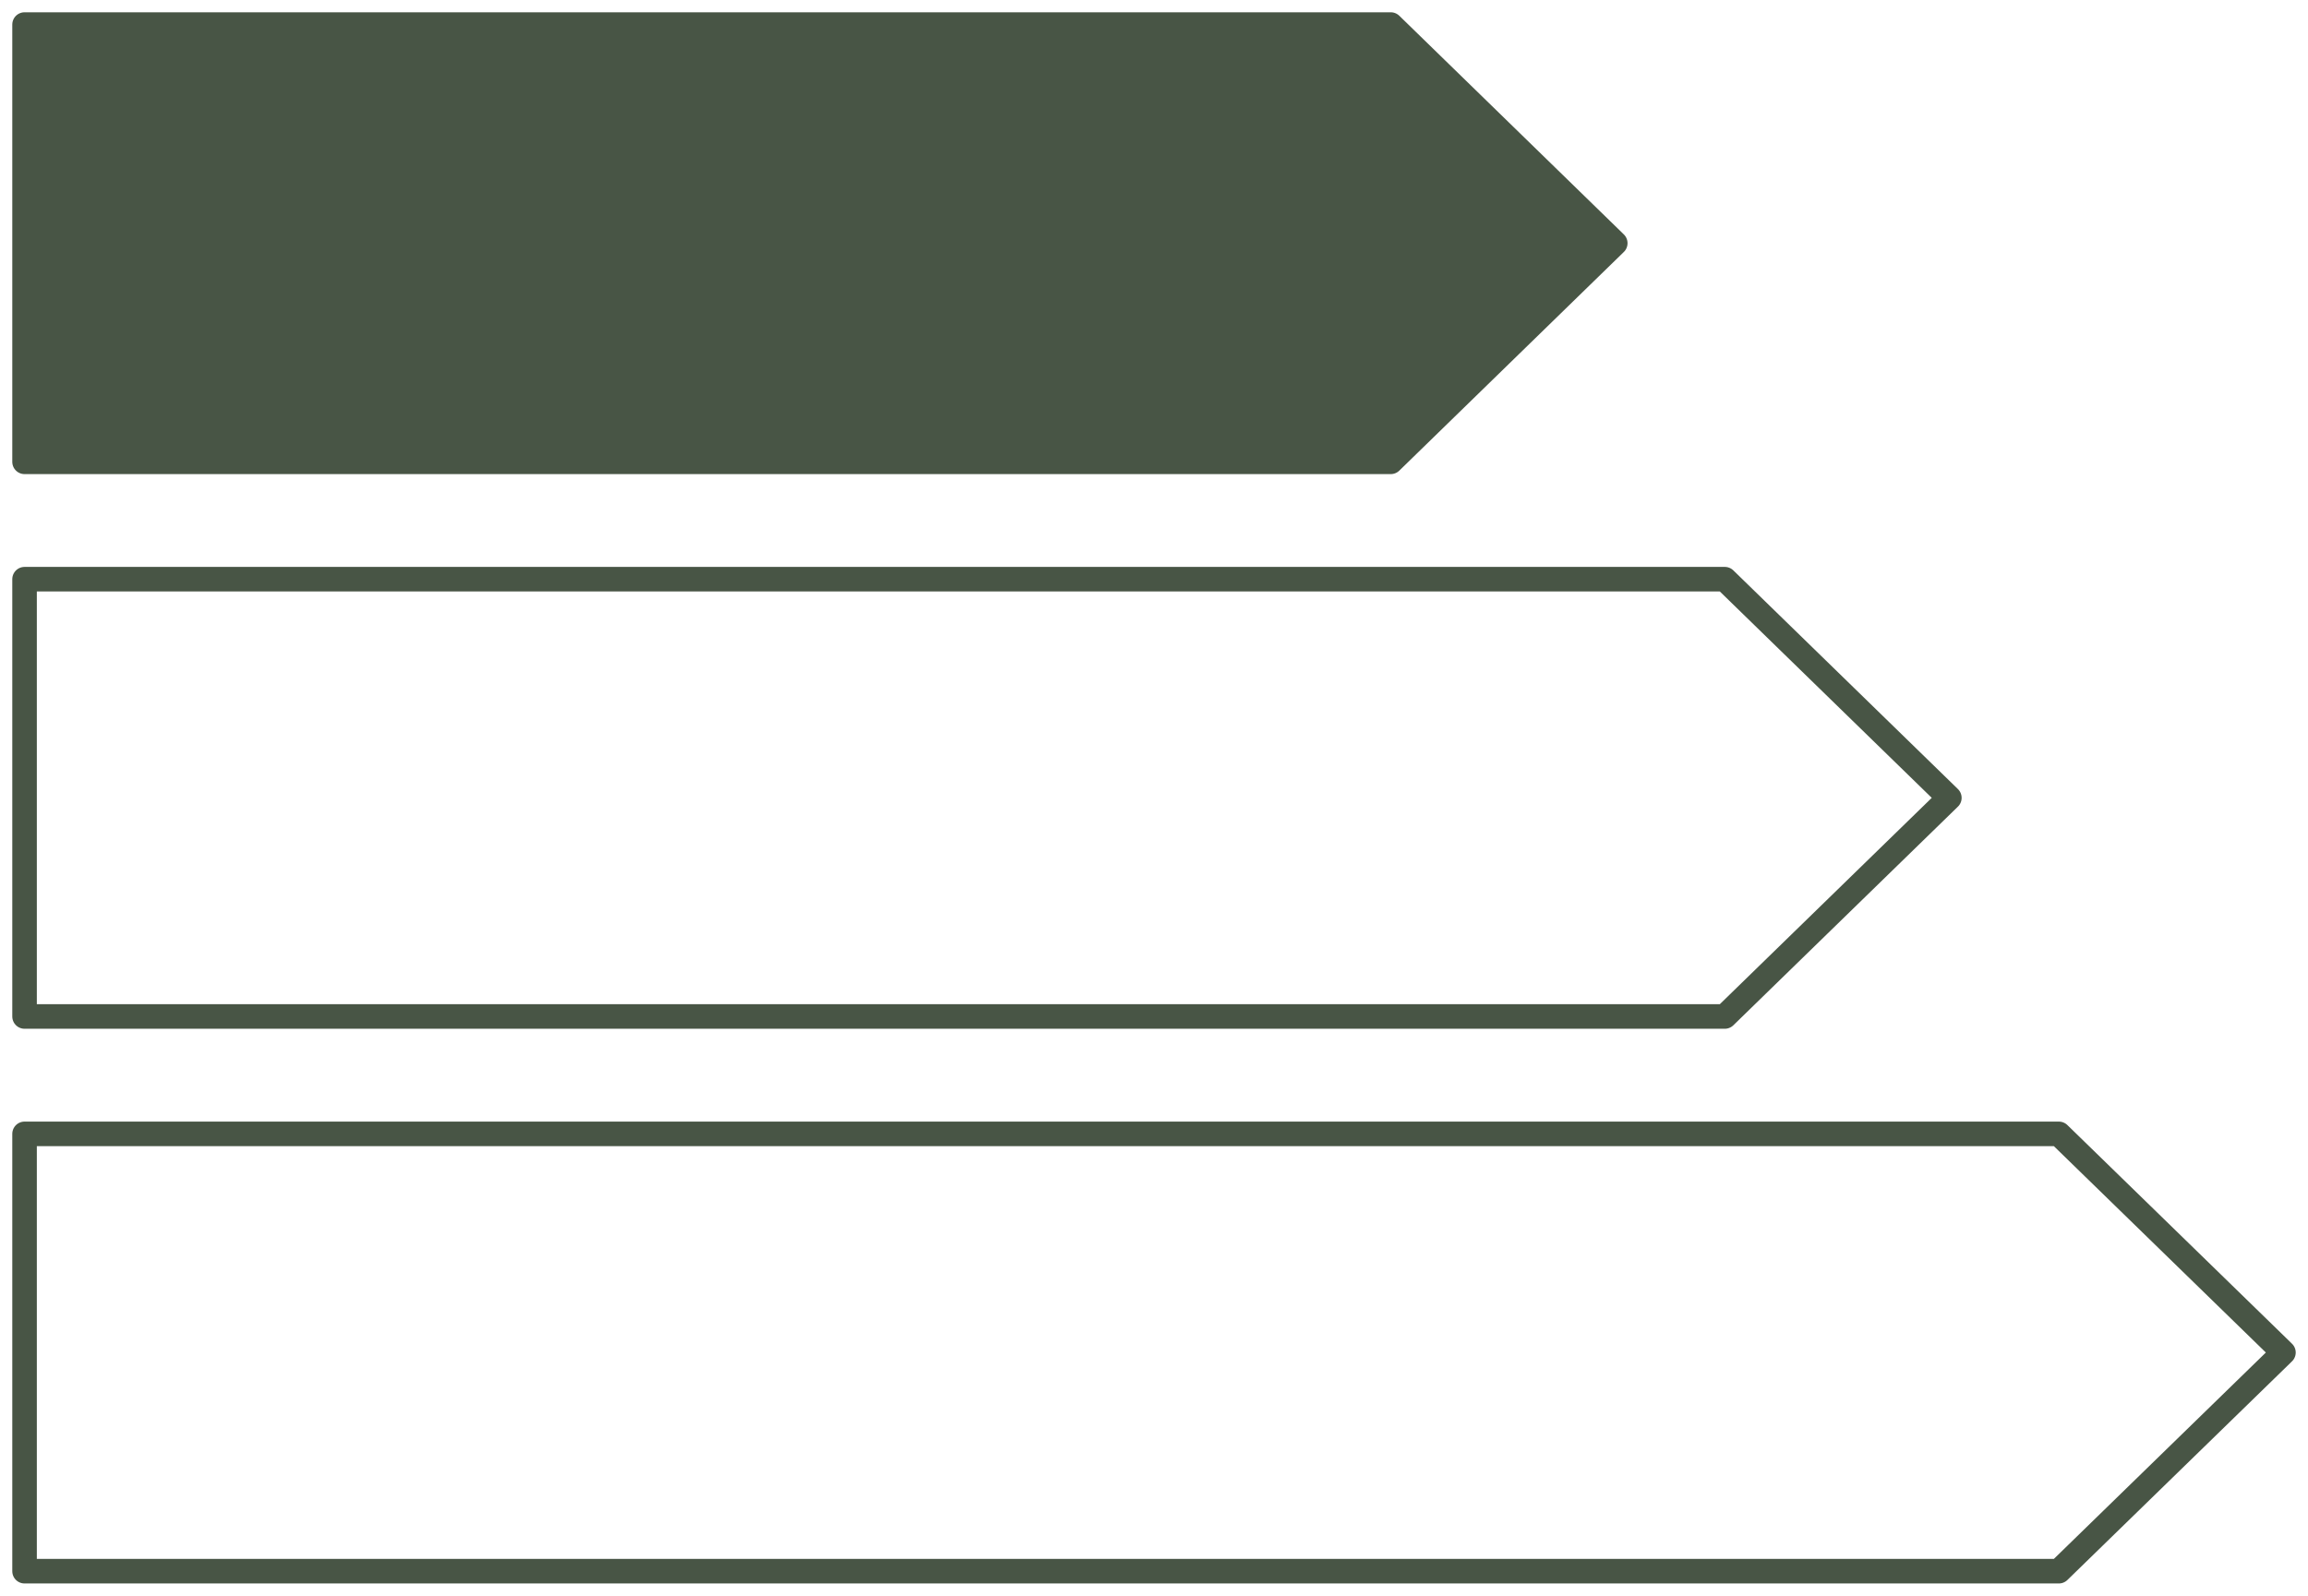 <?xml version="1.0" encoding="UTF-8"?>
<svg width="94px" height="65px" viewBox="0 0 94 65" version="1.1" xmlns="http://www.w3.org/2000/svg" xmlns:xlink="http://www.w3.org/1999/xlink">
    <title>Group 9</title>
    <g id="Website" stroke="none" stroke-width="1" fill="none" fill-rule="evenodd">
        <g id="Building-Page" transform="translate(-1066, -6524)">
            <g id="SUPPORT-SUSTAINABLE-FUTURE-" transform="translate(372, 6049)">
                <g id="Group-9" transform="translate(695, 476)">
                    <g id="Group-5" transform="translate(0, 22.592)" stroke="#485545" stroke-linecap="round" stroke-linejoin="round">
                        <polygon id="Stroke-1" points="0 22.594 0 40.408 82.852 40.408 92 31.501 82.852 22.594"></polygon>
                        <polygon id="Stroke-3" points="0 0 0 17.813 69.247 17.813 78.393 8.907 69.247 0"></polygon>
                    </g>
                    <polygon id="Fill-6" fill="#CBDFC6" points="0 9.63114244e-05 0 17.812 55.643 17.812 64.785 8.906 55.643 9.63114244e-05"></polygon>
                    <polygon id="Stroke-7" stroke="#485545" fill="#485545" stroke-linecap="round" stroke-linejoin="round" points="0 0 0 17.812 55.642 17.812 64.786 8.906 55.642 0"></polygon>
                </g>
            </g>
        </g>
    </g>
</svg>